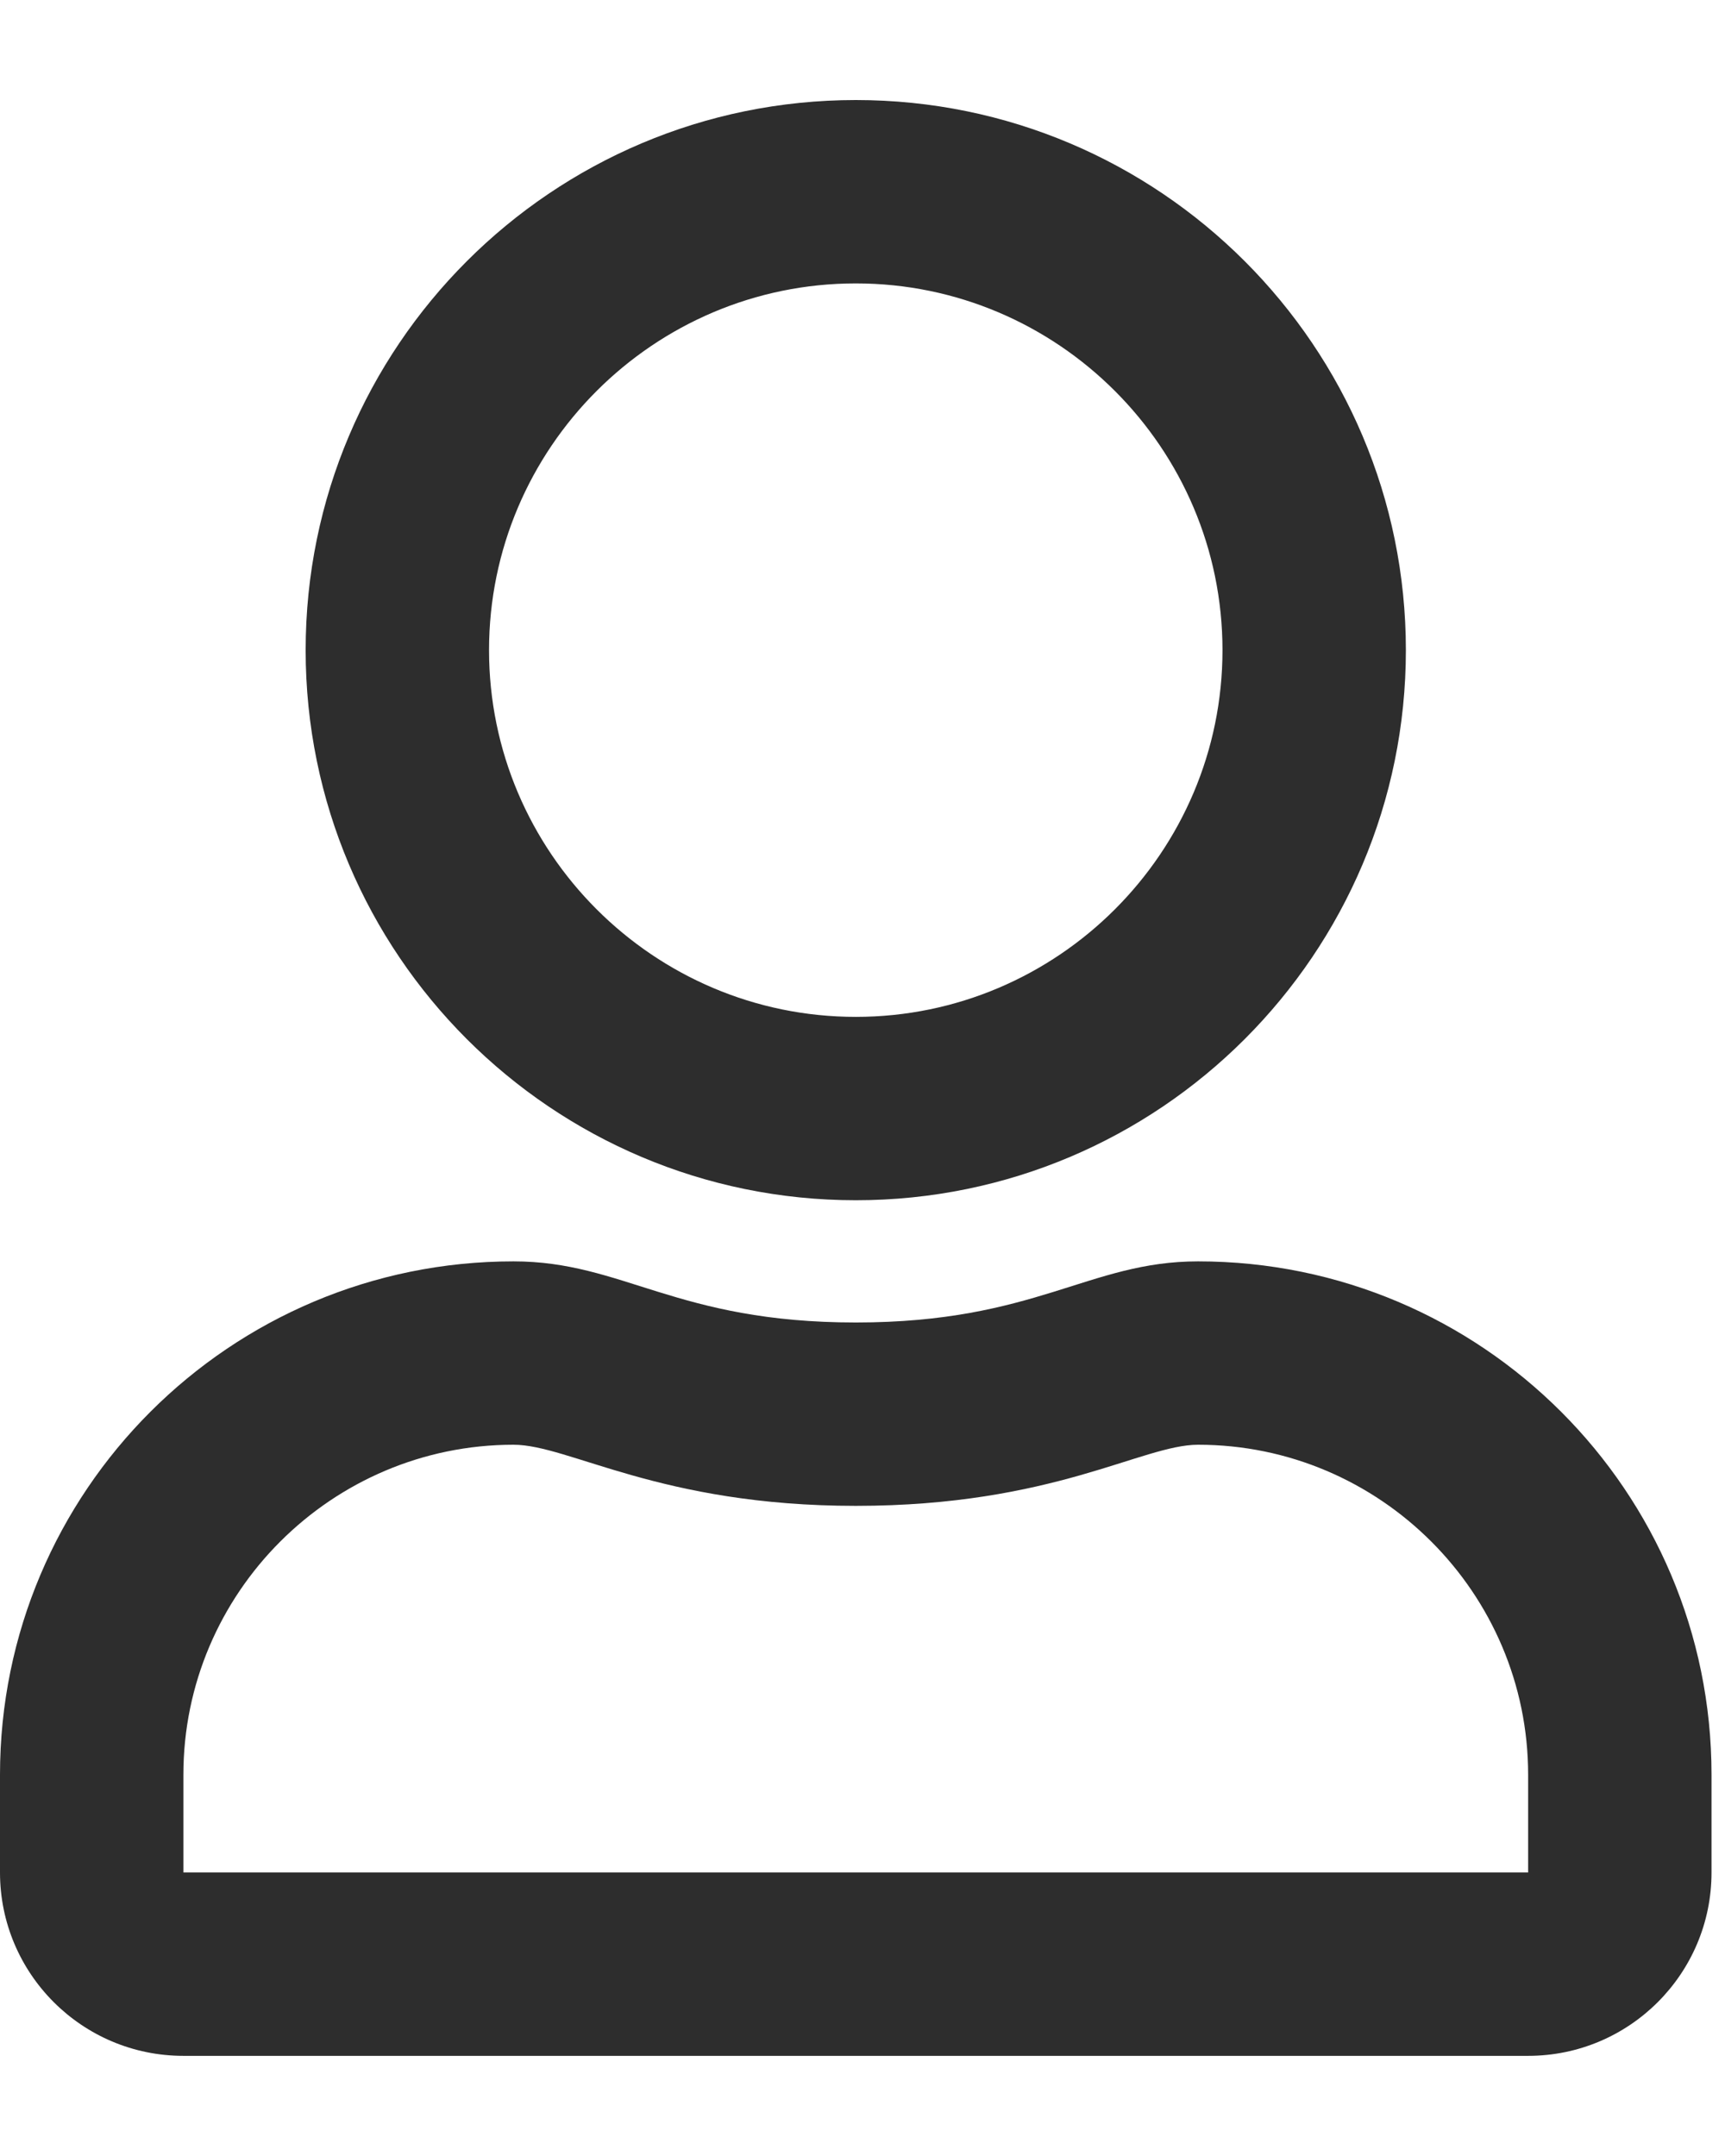 <svg width="16" height="20" viewBox="0 0 16 20" fill="none" xmlns="http://www.w3.org/2000/svg">
<path d="M11.113 11.701C10.096 11.701 9.607 12.268 7.938 12.268C6.269 12.268 5.783 11.701 4.763 11.701C2.133 11.701 0 13.834 0 16.463V17.37C0 18.309 0.762 19.071 1.701 19.071H14.174C15.113 19.071 15.875 18.309 15.875 17.37V16.463C15.875 13.834 13.742 11.701 11.113 11.701ZM14.174 17.37H1.701V16.463C1.701 14.777 3.076 13.402 4.763 13.402C5.28 13.402 6.12 13.969 7.938 13.969C9.77 13.969 10.592 13.402 11.113 13.402C12.799 13.402 14.174 14.777 14.174 16.463V17.37ZM7.938 11.134C10.755 11.134 13.04 8.848 13.04 6.031C13.04 3.214 10.755 0.928 7.938 0.928C5.12 0.928 2.835 3.214 2.835 6.031C2.835 8.848 5.12 11.134 7.938 11.134ZM7.938 2.629C9.812 2.629 11.339 4.156 11.339 6.031C11.339 7.906 9.812 9.433 7.938 9.433C6.063 9.433 4.536 7.906 4.536 6.031C4.536 4.156 6.063 2.629 7.938 2.629Z" fill="#2D2D2D"/>
</svg>
